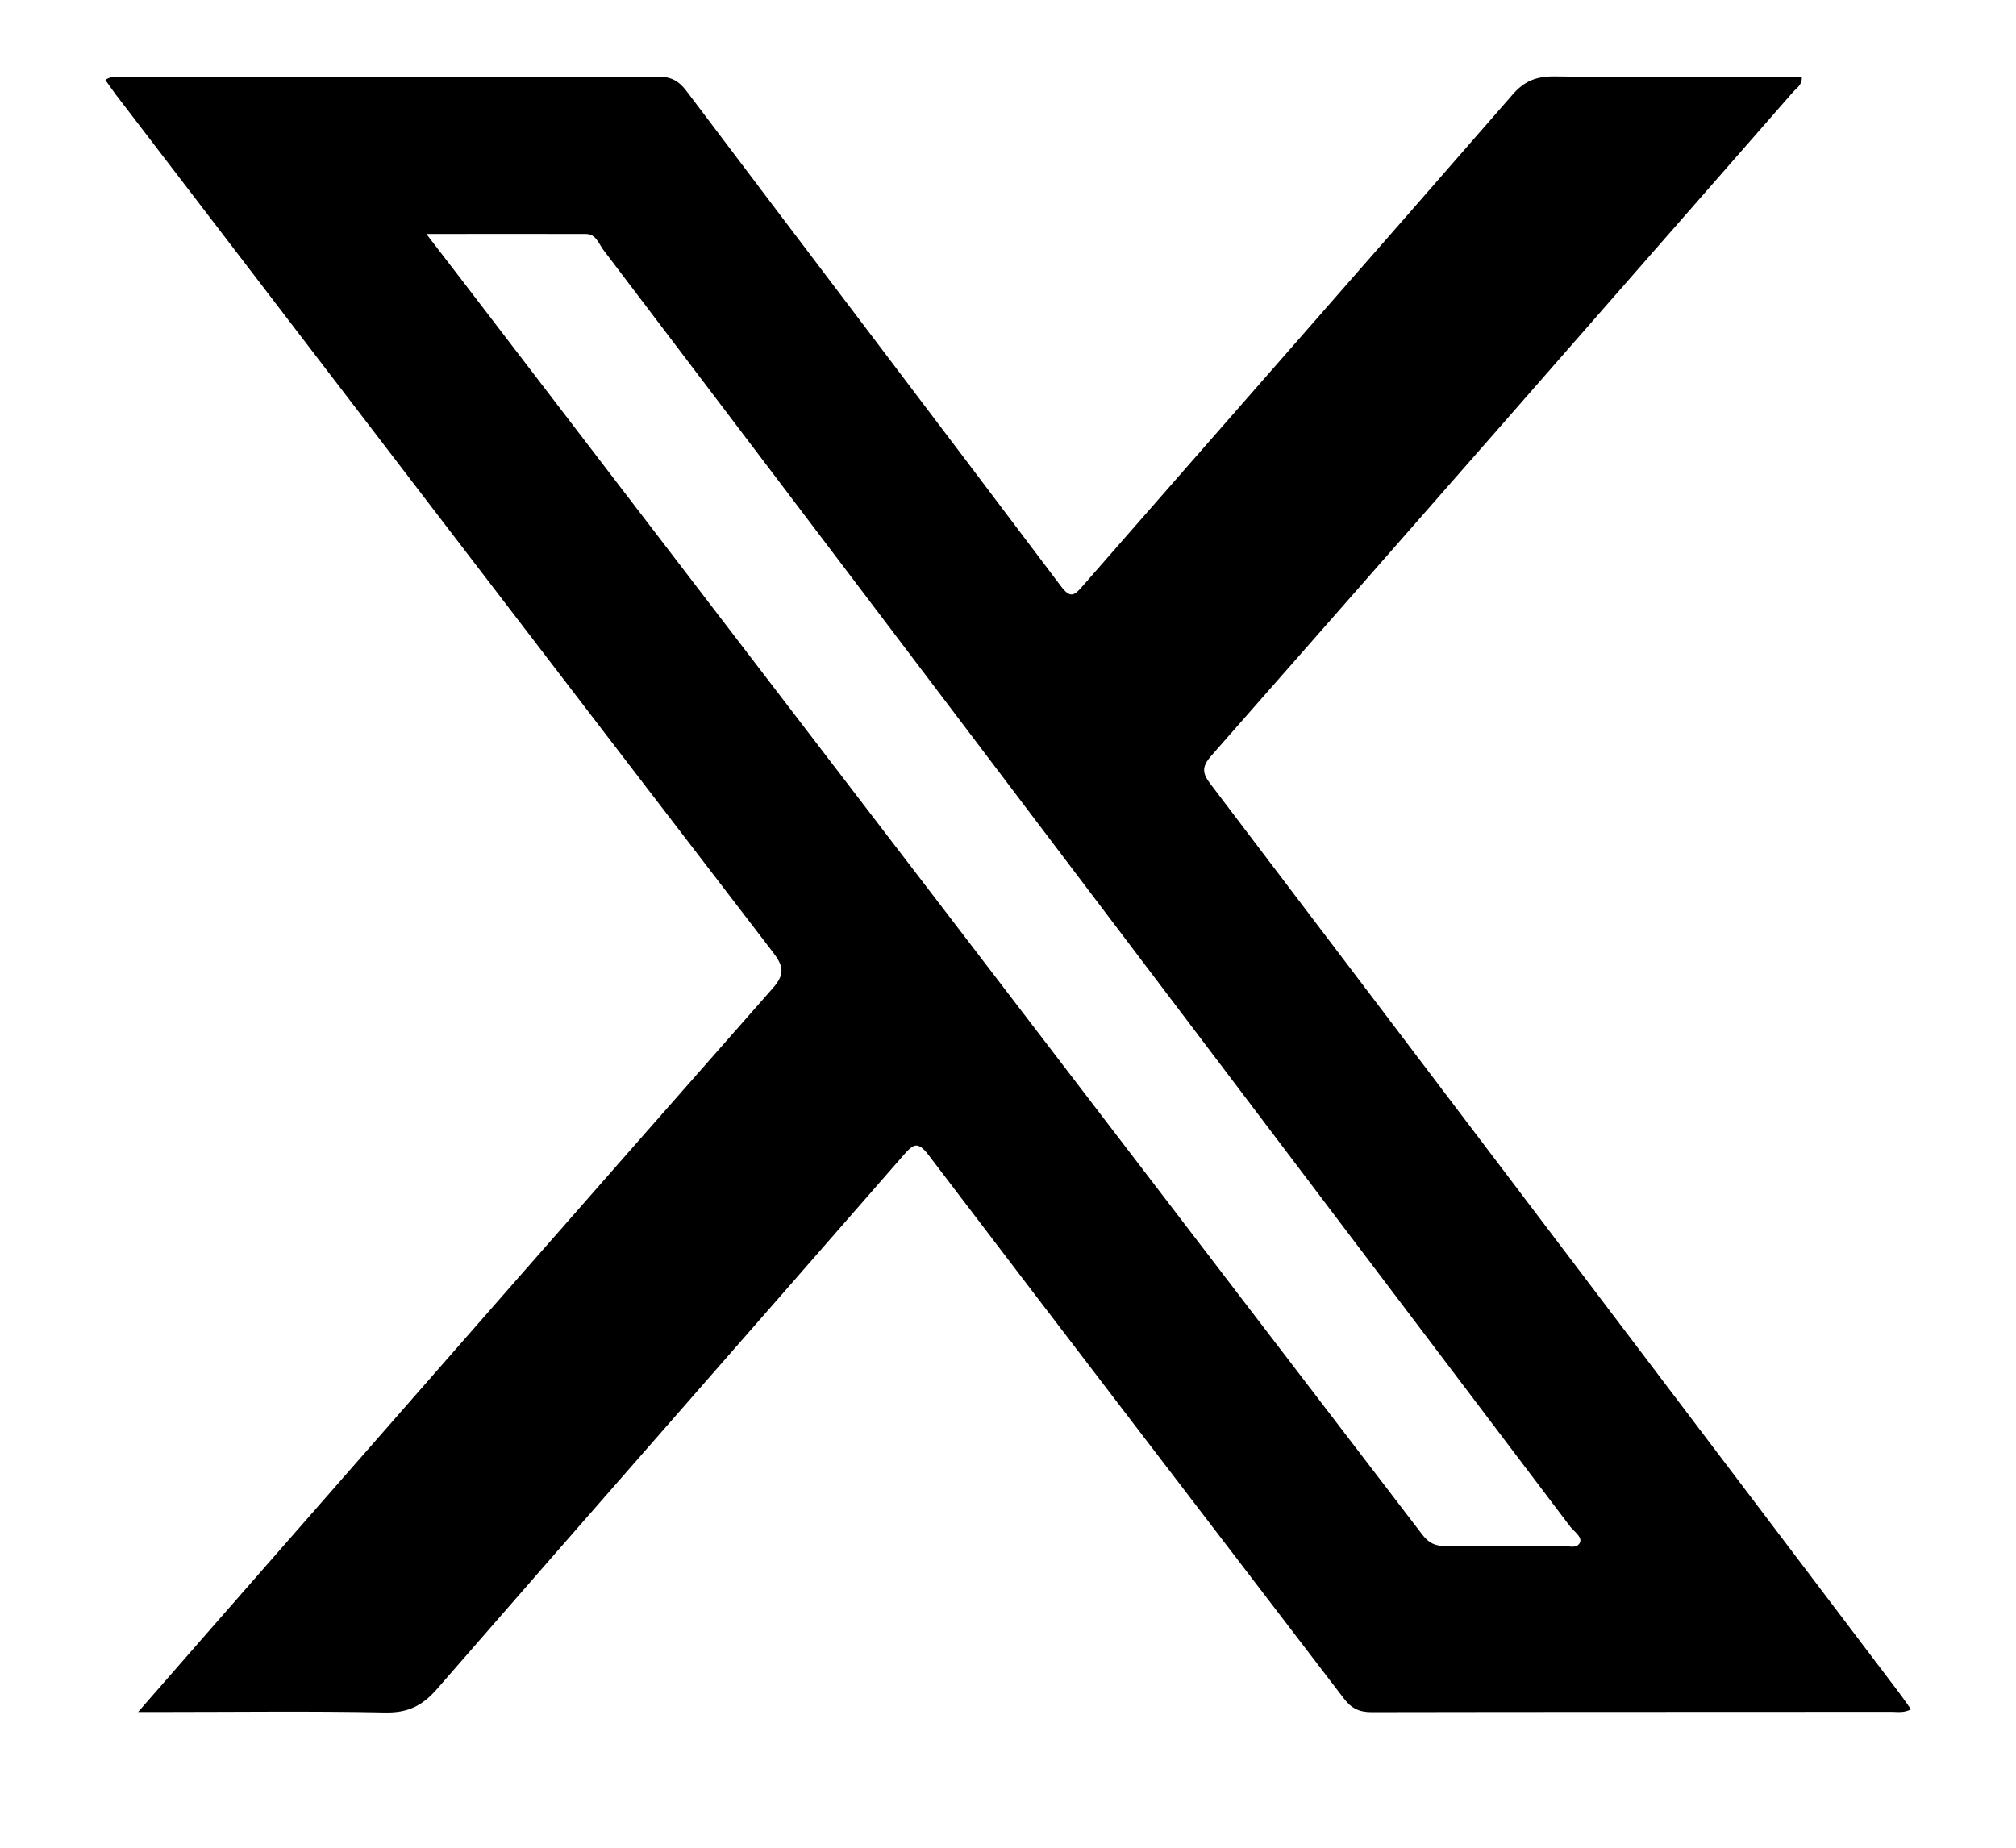 <svg width="12" height="11" viewBox="0 0 12 11" fill="none" xmlns="http://www.w3.org/2000/svg">
<path d="M0.822 10.192C1.085 9.89 1.33 9.611 1.574 9.332C2.581 8.182 3.588 7.031 4.599 5.884C4.674 5.799 4.664 5.752 4.601 5.669C3.294 3.967 1.991 2.263 0.687 0.56C0.667 0.533 0.648 0.505 0.627 0.476C0.668 0.447 0.708 0.458 0.744 0.458C1.801 0.457 2.857 0.459 3.914 0.456C3.993 0.456 4.04 0.48 4.087 0.543C4.828 1.525 5.573 2.504 6.313 3.487C6.369 3.562 6.392 3.55 6.445 3.488C7.296 2.514 8.151 1.542 9.001 0.566C9.072 0.483 9.144 0.454 9.252 0.455C9.704 0.461 10.157 0.458 10.61 0.458H10.725C10.728 0.508 10.692 0.525 10.671 0.55C9.519 1.867 8.367 3.184 7.211 4.498C7.15 4.567 7.157 4.605 7.208 4.671C8.575 6.472 9.939 8.275 11.304 10.077C11.327 10.107 11.348 10.139 11.375 10.176C11.333 10.199 11.294 10.191 11.258 10.191C10.227 10.192 9.195 10.191 8.163 10.193C8.087 10.193 8.042 10.168 7.998 10.11C7.174 9.032 6.348 7.956 5.527 6.876C5.463 6.793 5.438 6.809 5.379 6.876C4.455 7.936 3.526 8.992 2.603 10.053C2.515 10.155 2.428 10.198 2.292 10.195C1.849 10.186 1.407 10.192 0.965 10.192C0.927 10.192 0.889 10.192 0.822 10.192H0.822ZM2.538 1.393C2.694 1.595 2.832 1.776 2.97 1.956C4.803 4.349 6.635 6.742 8.466 9.136C8.505 9.187 8.545 9.205 8.607 9.204C8.835 9.201 9.063 9.204 9.291 9.202C9.33 9.201 9.386 9.225 9.405 9.182C9.418 9.149 9.37 9.118 9.347 9.089C8.087 7.423 6.826 5.758 5.566 4.093C4.908 3.224 4.25 2.355 3.591 1.487C3.563 1.45 3.548 1.393 3.487 1.393C3.179 1.392 2.872 1.393 2.539 1.393L2.538 1.393Z" fill="black"/>
</svg>
